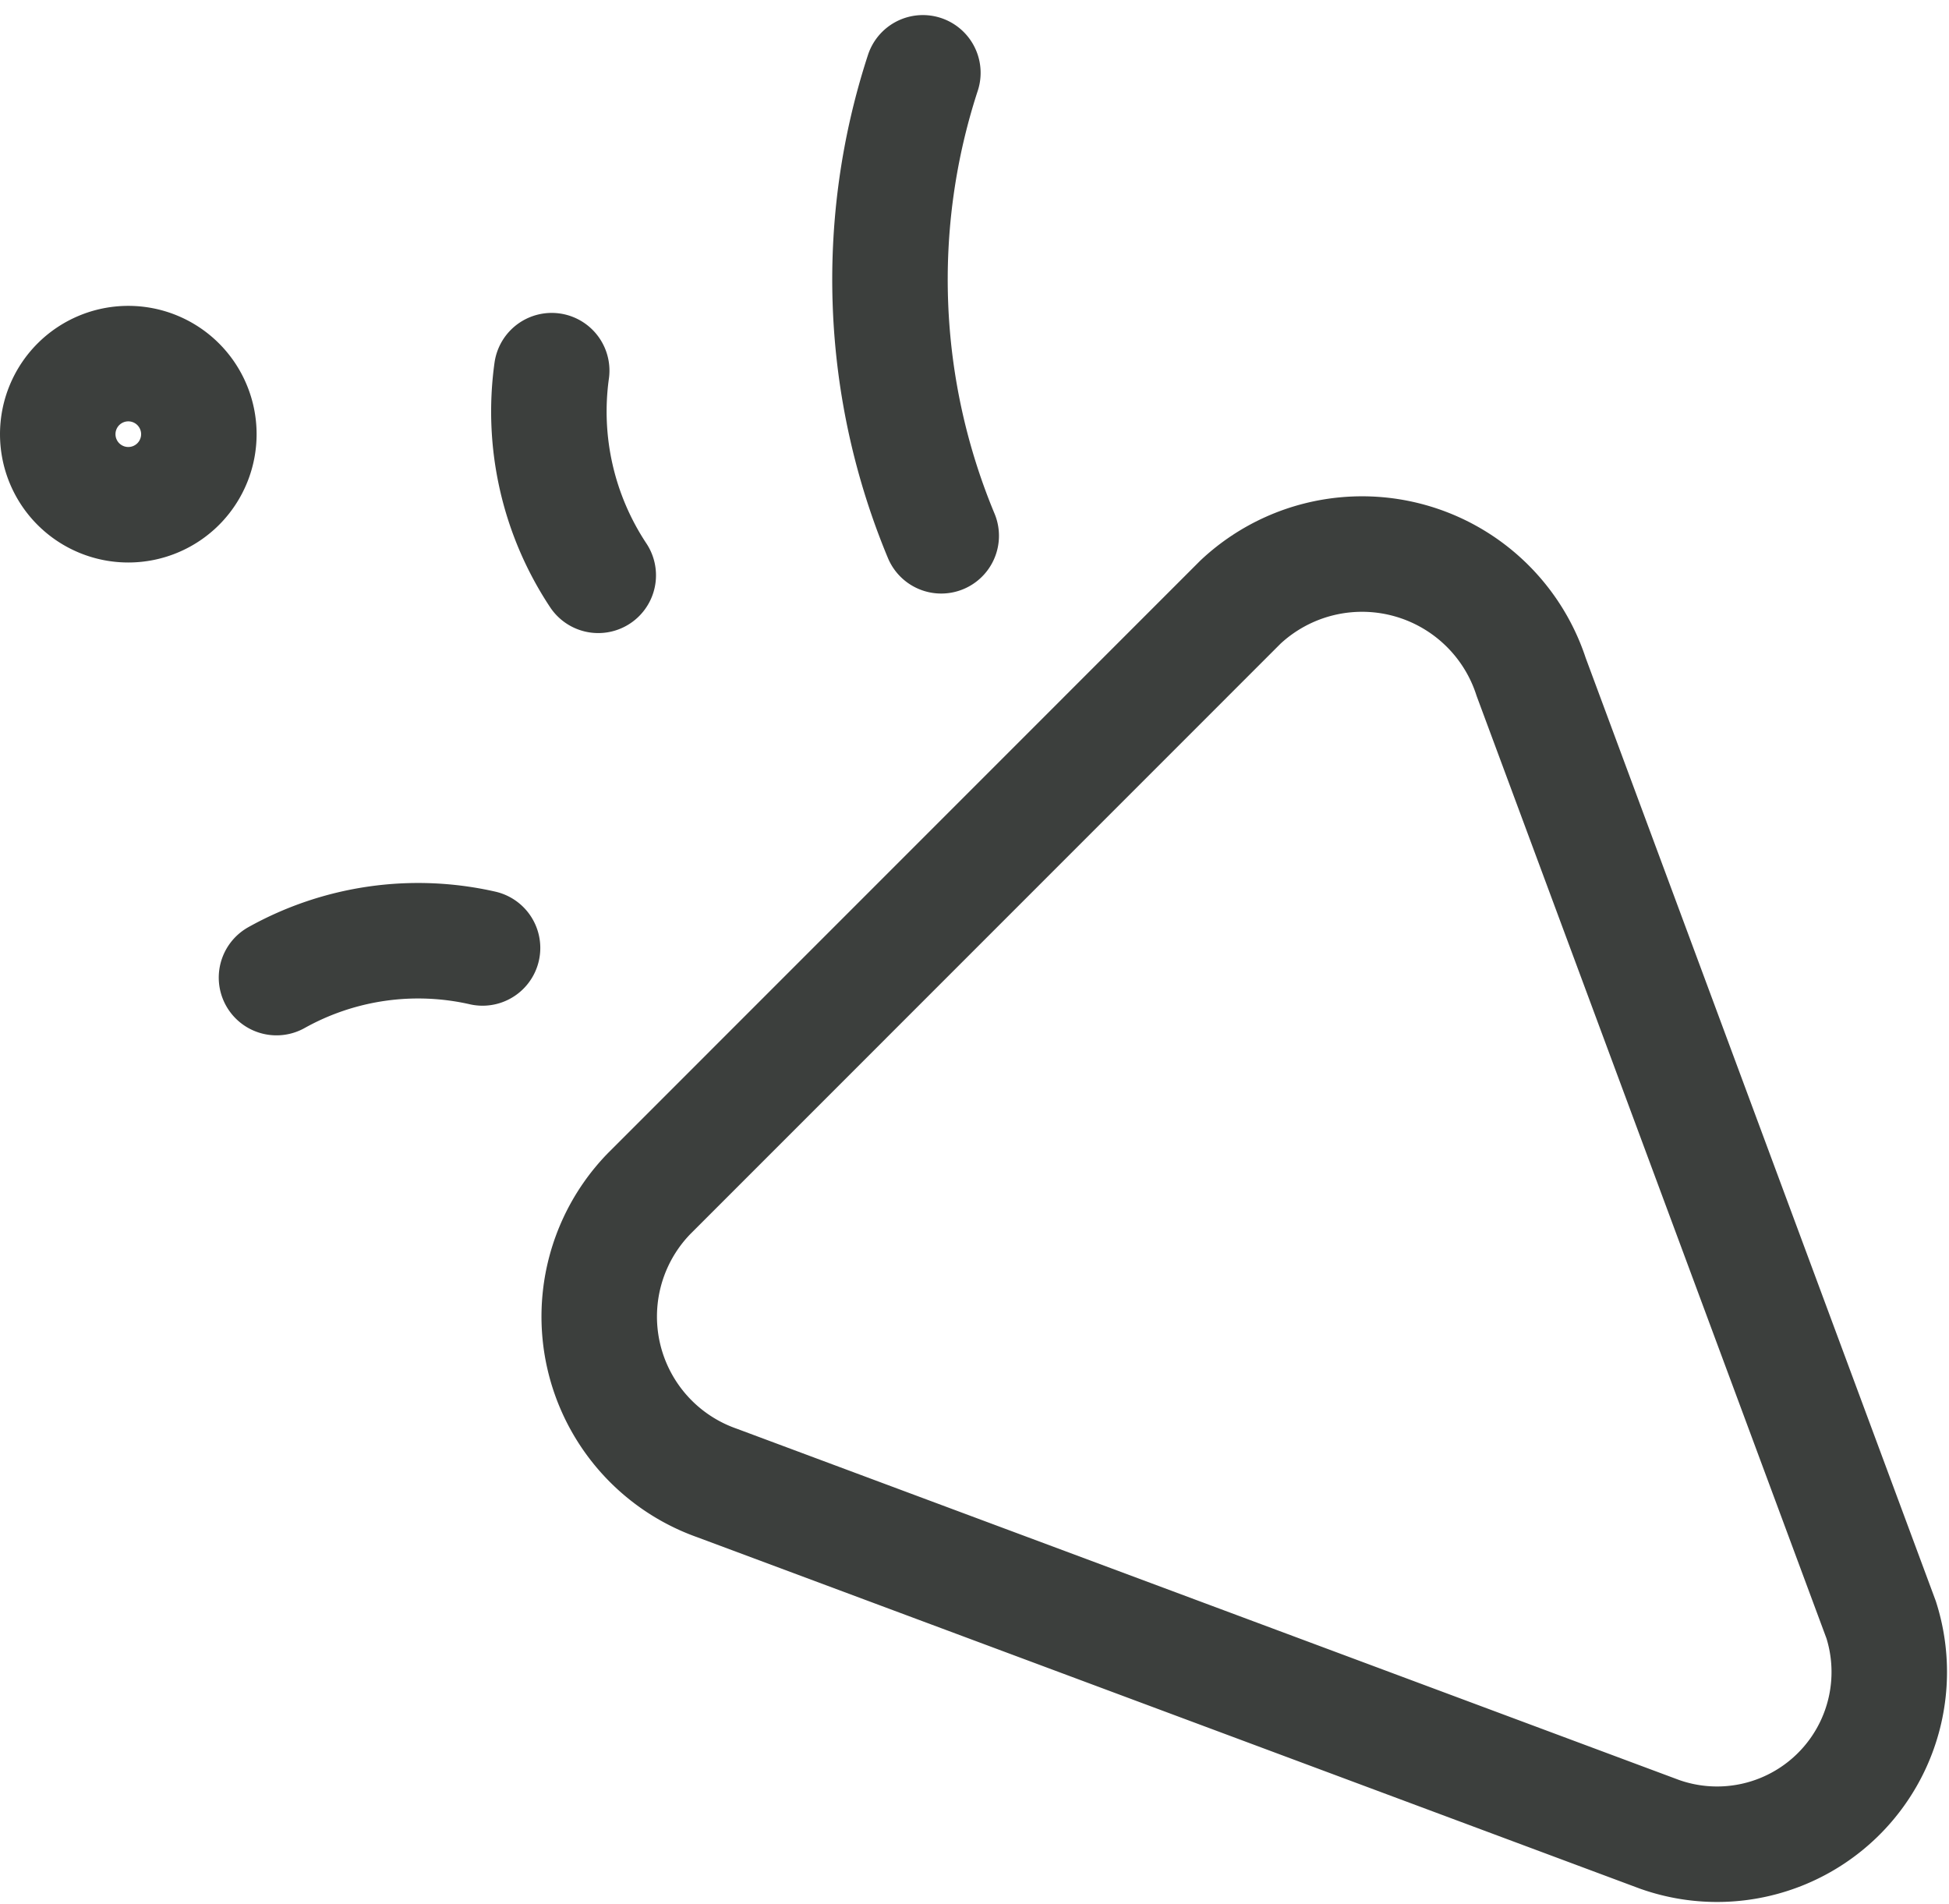 <svg xmlns="http://www.w3.org/2000/svg" width="135.015" height="131.897" viewBox="0 0 135.015 131.897"><g id="party-popper--hobby-entertainment-party-popper-confetti-event" transform="translate(3.5 4.324)"><path id="Vector" d="M77.8,92.811,12.488,68.467A12.221,12.221,0,0,1,7.8,48.425L48.759,7.46A12.319,12.319,0,0,1,68.9,12.642L93.146,77.951A11.928,11.928,0,0,1,77.8,92.811Z" transform="translate(33.67 29.924)" fill="none" stroke="#3c3f3d" stroke-linecap="round" stroke-linejoin="round" stroke-width="8"></path><path id="Vector_2" d="M2.05,9.422A20.14,20.14,0,0,1,16.324,7.369" transform="translate(13.604 53.968)" fill="none" stroke="#3c3f3d" stroke-linecap="round" stroke-linejoin="round" stroke-width="8"></path><path id="Vector_3" d="M7.4,17.006A20.531,20.531,0,0,1,4.176,2.83" transform="translate(30.543 18.52)" fill="none" stroke="#3c3f3d" stroke-linecap="round" stroke-linejoin="round" stroke-width="8"></path><path id="Vector_4" d="M8.675.72A46.146,46.146,0,0,0,9.946,32.788" transform="translate(51.756)" fill="none" stroke="#3c3f3d" stroke-linecap="round" stroke-linejoin="round" stroke-width="8"></path><path id="Vector_5" d="M5.388,12.557A4.888,4.888,0,1,0,.5,7.669a4.888,4.888,0,0,0,4.888,4.888Z" transform="translate(0 18.081)" fill="none" stroke="#3c3f3d" stroke-linecap="round" stroke-linejoin="round" stroke-width="8"></path></g></svg>